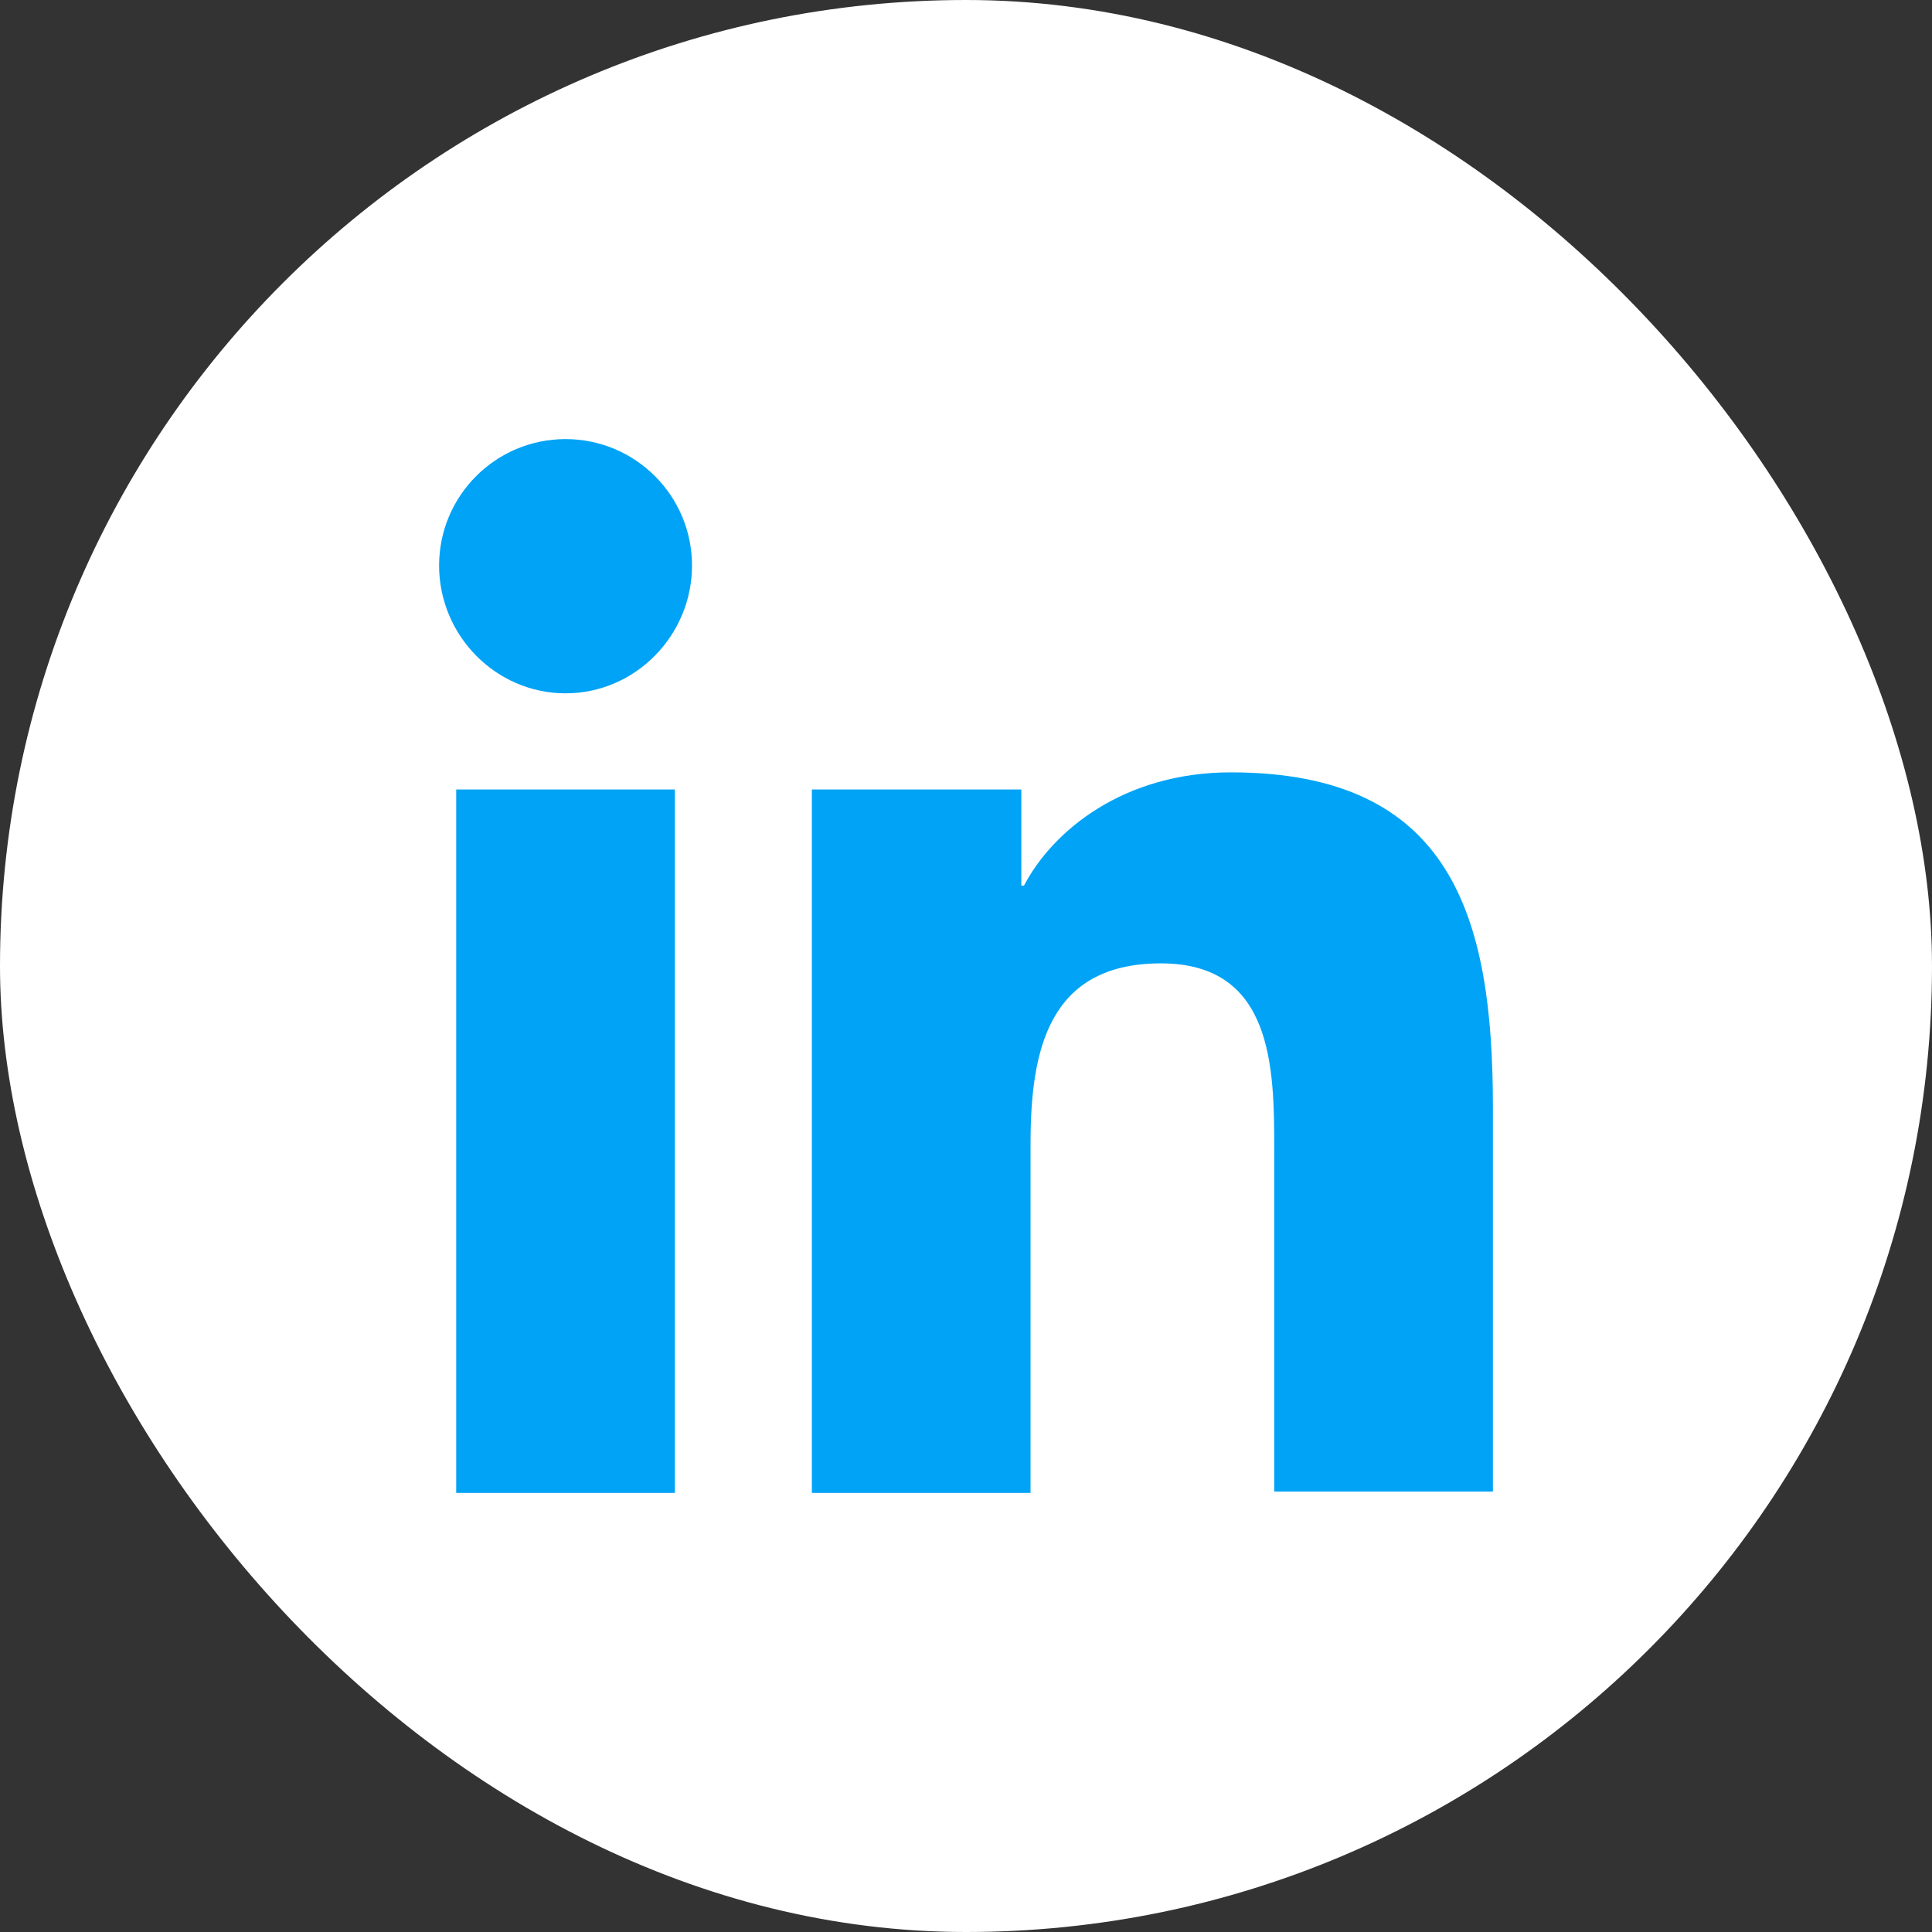 <svg width="22" height="22" viewBox="0 0 22 22" fill="none" xmlns="http://www.w3.org/2000/svg">
<rect x="0" y="0" width="22" height="22" fill="#333333" stroke="none"/>
<rect width="22" height="22" rx="11" fill="white"/>
<path d="M17 17V12.605C17 10.445 16.535 8.795 14.015 8.795C12.8 8.795 11.99 9.455 11.66 10.085H11.63V8.99H9.245V17H11.735V13.025C11.735 11.975 11.93 10.97 13.22 10.97C14.495 10.97 14.51 12.155 14.51 13.085V16.985H17V17ZM5.195 8.99H7.685V17H5.195V8.99ZM6.44 5C5.645 5 5 5.645 5 6.44C5 7.235 5.645 7.895 6.44 7.895C7.235 7.895 7.88 7.235 7.88 6.44C7.88 5.645 7.235 5 6.44 5Z" fill="#00A3F6"/>
</svg>
